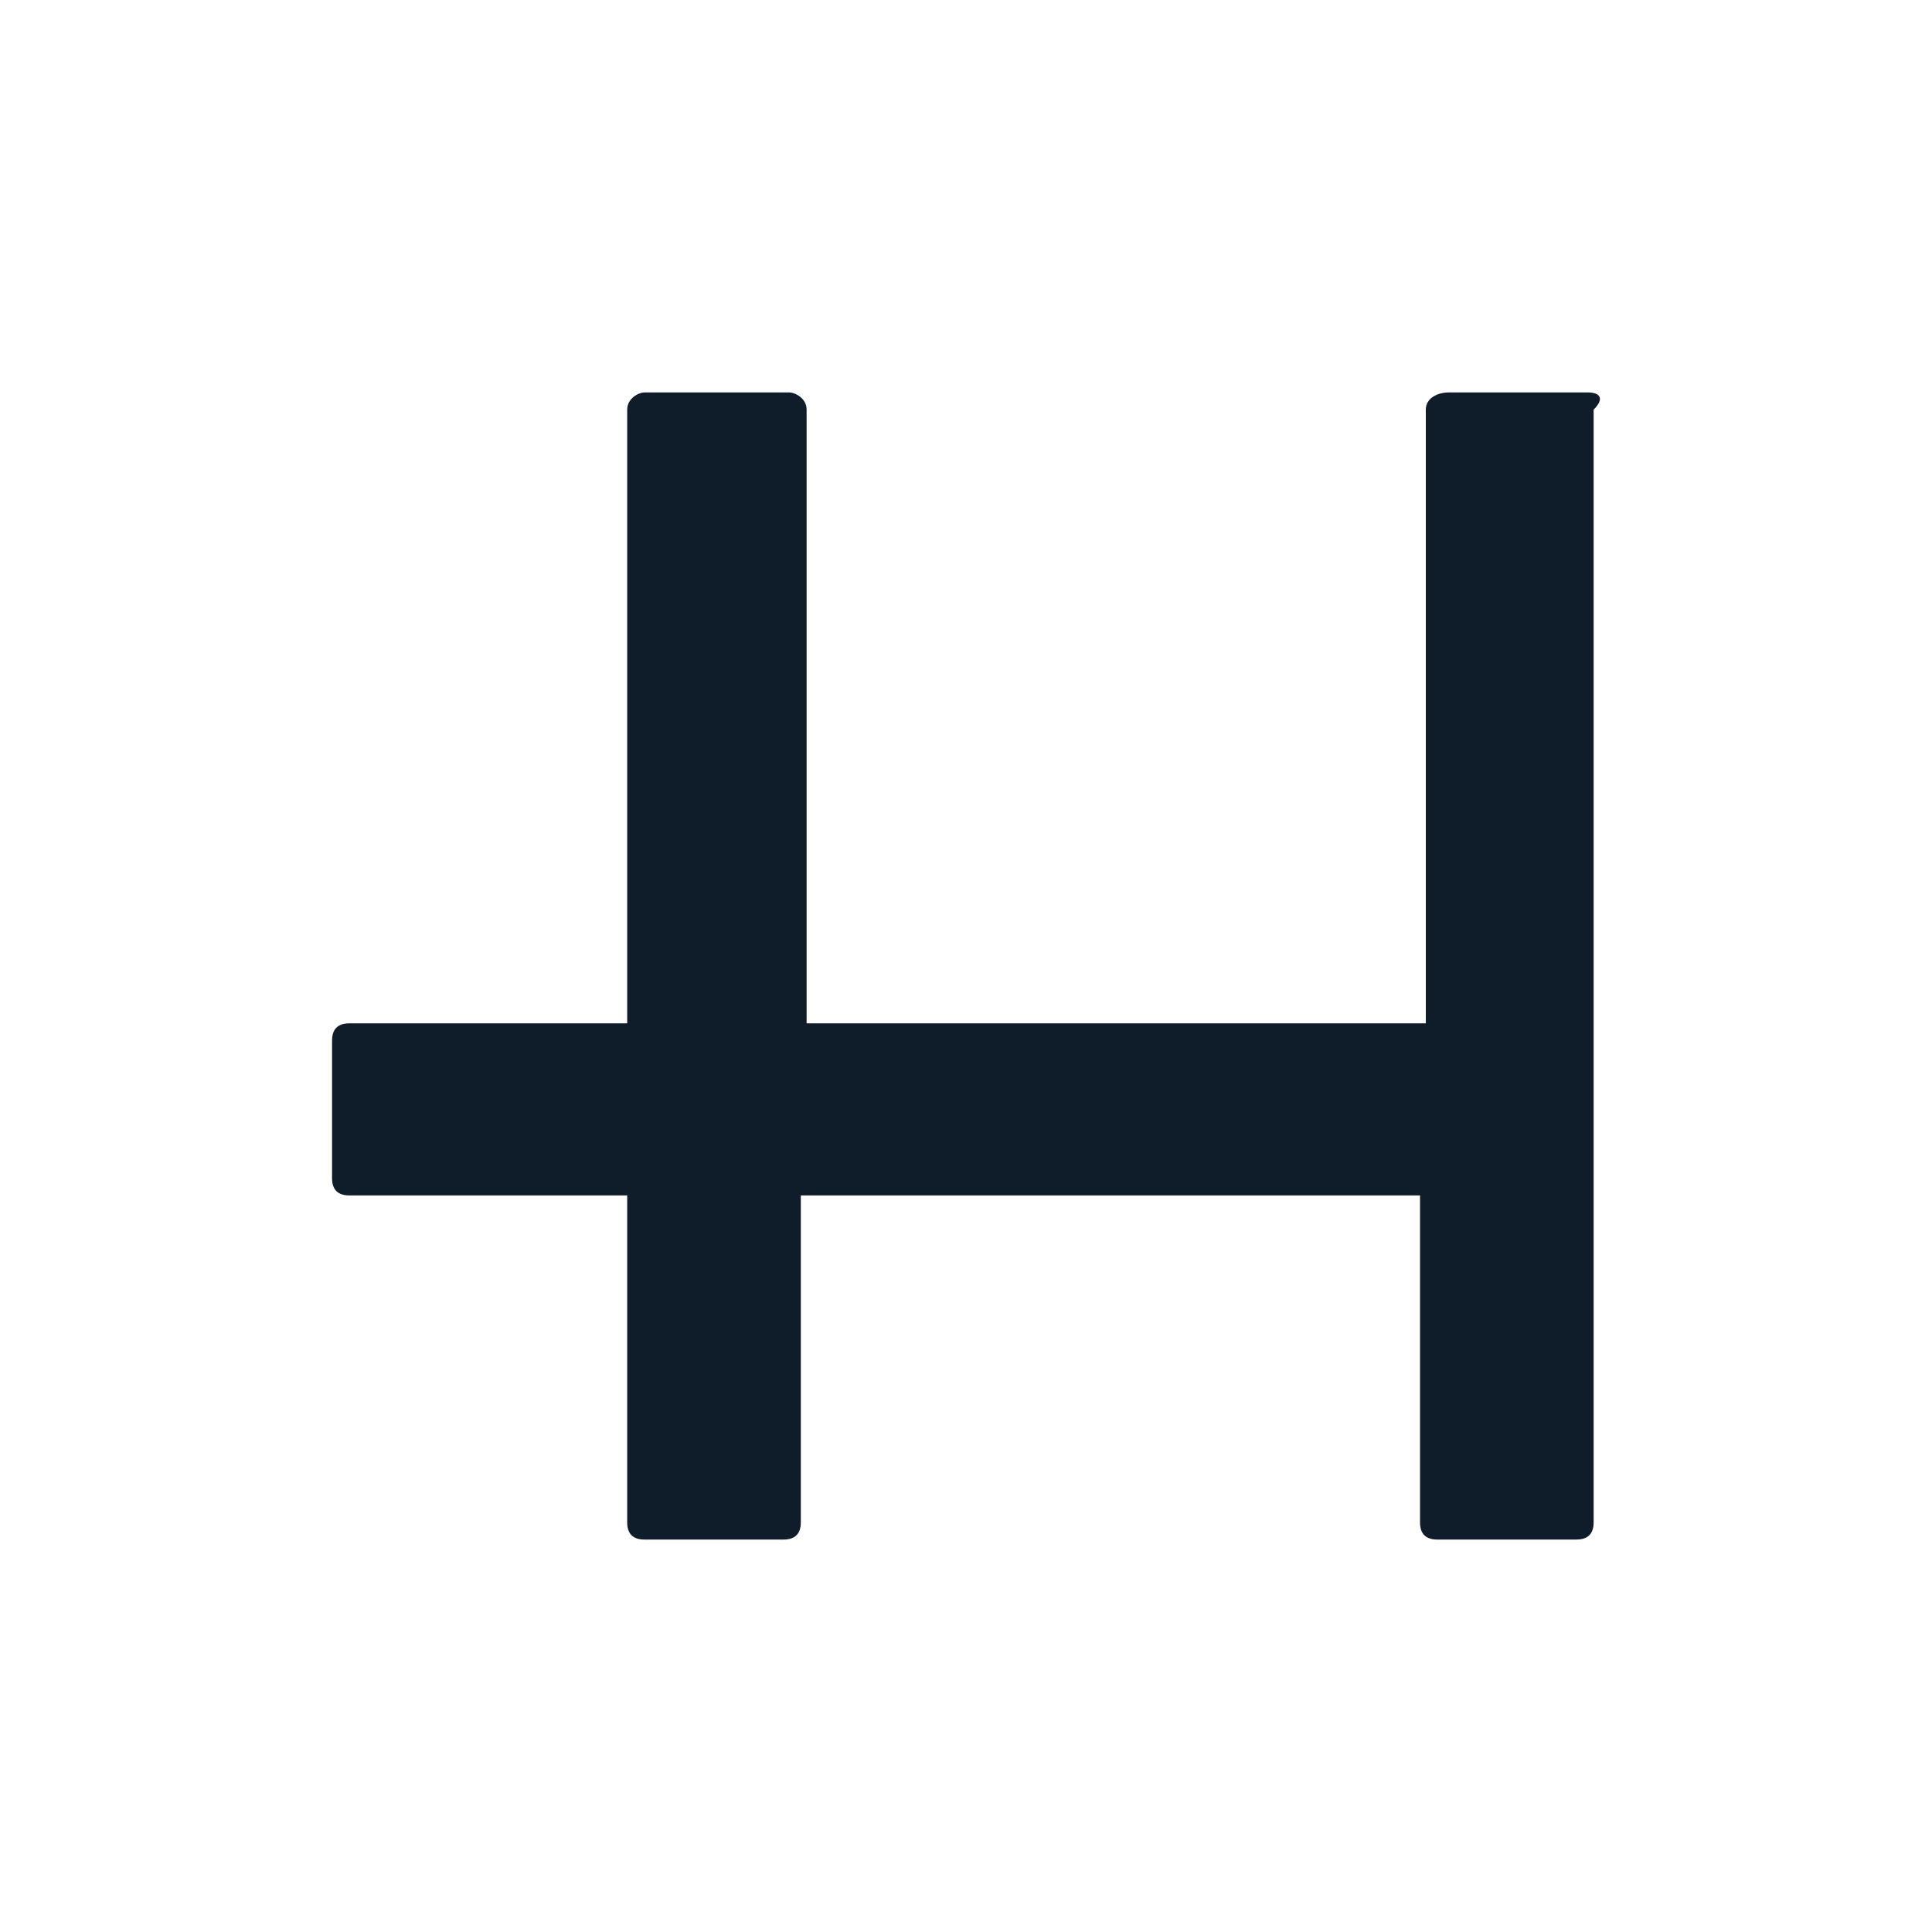 <svg width="64" height="64" viewBox="0 0 64 64" fill="none" xmlns="http://www.w3.org/2000/svg">
<rect width="64" height="64" fill="white"/>
<path d="M47.232 13.57V33.9H26.72V13.57C26.72 13.19 26.336 13 26.144 13H21.352C21.16 13 20.777 13.19 20.777 13.57V33.9H11.575C11.192 33.9 11 34.09 11 34.47V39.03C11 39.41 11.192 39.6 11.575 39.6H20.777V50.43C20.777 50.81 20.968 51 21.352 51H25.953C26.336 51 26.528 50.81 26.528 50.43V39.6H47.04V50.43C47.04 50.81 47.232 51 47.615 51H52.216C52.599 51 52.791 50.81 52.791 50.43V13.57C53.174 13.19 52.983 13 52.599 13H47.998C47.615 13 47.232 13.19 47.232 13.57Z" fill="#0F1C2A"/>
</svg>
